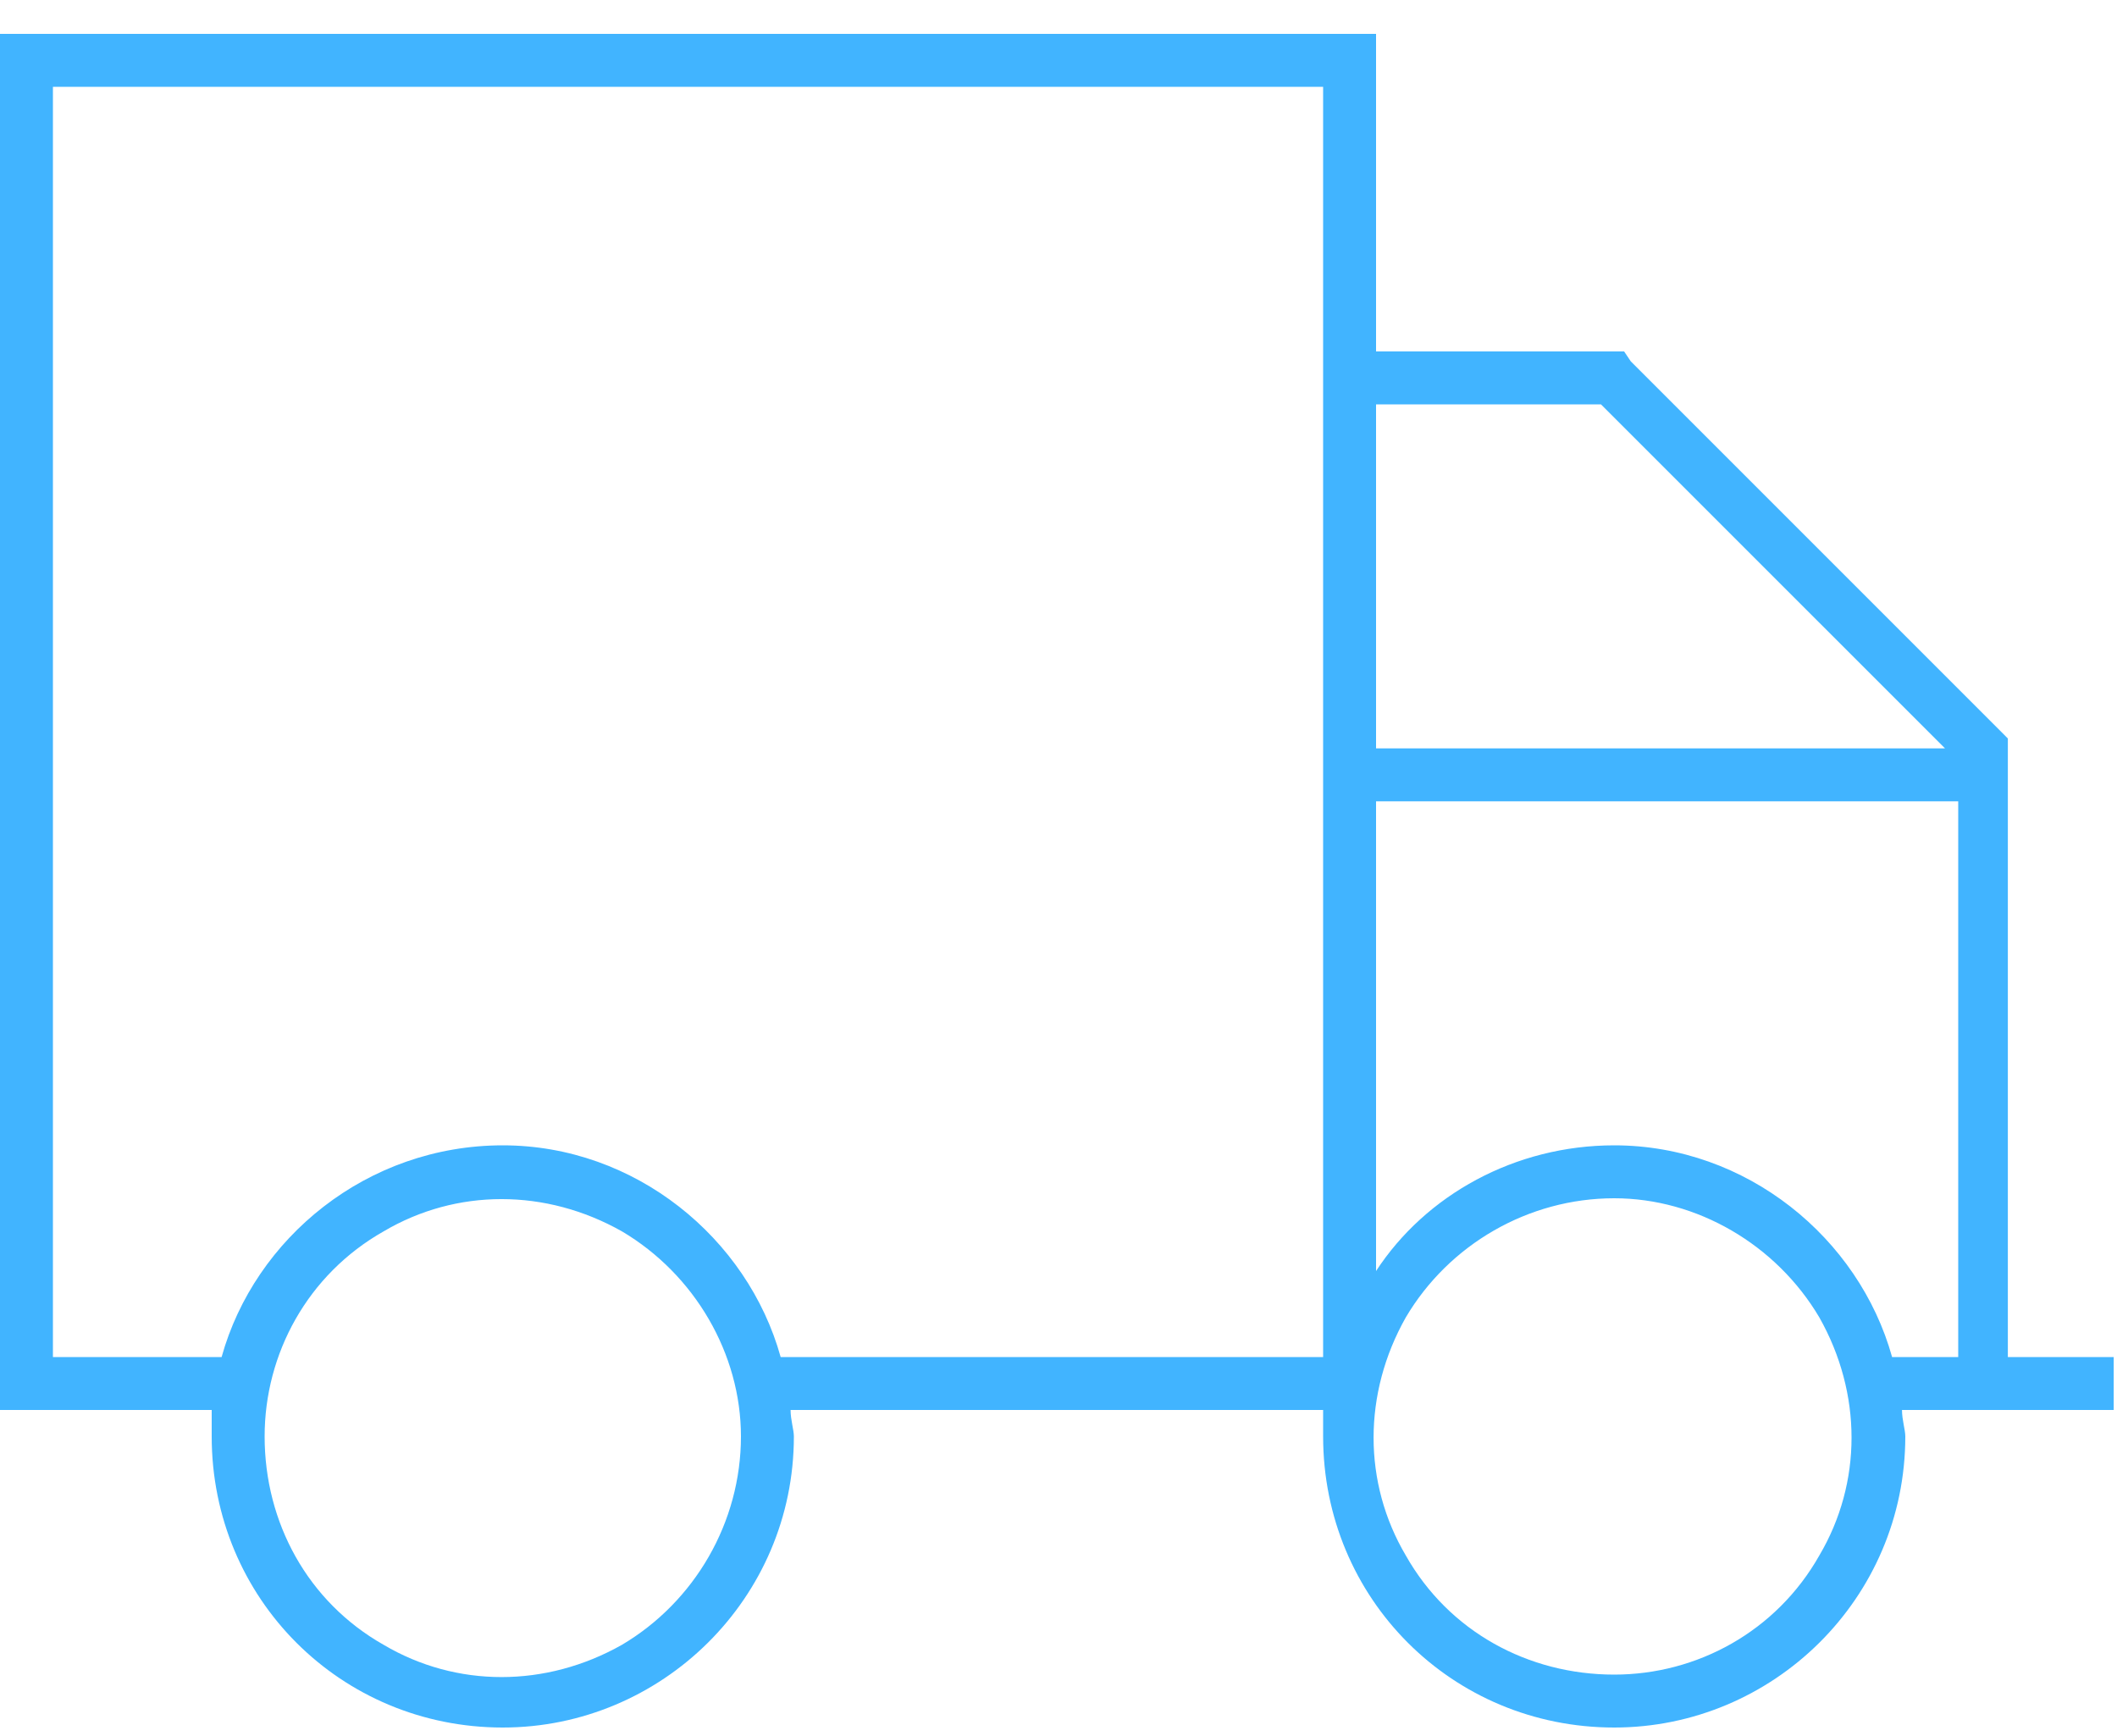 <svg width="50" height="41" viewBox="0 0 50 41" fill="none" xmlns="http://www.w3.org/2000/svg">
<path d="M1.25 2.05V32.05H5.234C6.016 29.238 8.672 27.05 11.875 27.05C15 27.05 17.656 29.238 18.438 32.05H31.25V2.05H1.25ZM5 33.3H1.25H0V32.05V2.05V0.8H1.25H31.25H32.5V2.05V8.3H38.125H38.359L38.516 8.534L47.266 17.284L47.422 17.441V17.675V32.05H49.297H49.922V33.3H49.297H44.922C44.922 33.534 45 33.769 45 33.925C45 37.753 41.875 40.8 38.125 40.8C34.297 40.8 31.25 37.753 31.25 33.925C31.25 33.769 31.25 33.534 31.25 33.3H18.672C18.672 33.534 18.75 33.769 18.75 33.925C18.75 37.753 15.625 40.8 11.875 40.8C8.047 40.8 5 37.753 5 33.925C5 33.769 5 33.534 5 33.3ZM32.5 17.675H45.938L37.812 9.55H32.5V17.675ZM32.5 18.925V30.019C33.672 28.222 35.781 27.05 38.125 27.05C41.25 27.05 43.906 29.238 44.688 32.05H46.25V18.925H32.5ZM17.5 33.925C17.5 31.972 16.406 30.097 14.688 29.081C12.891 28.066 10.781 28.066 9.062 29.081C7.266 30.097 6.25 31.972 6.25 33.925C6.25 35.956 7.266 37.831 9.062 38.847C10.781 39.862 12.891 39.862 14.688 38.847C16.406 37.831 17.5 35.956 17.5 33.925ZM38.125 39.55C40.078 39.55 41.953 38.534 42.969 36.737C43.984 35.019 43.984 32.909 42.969 31.113C41.953 29.394 40.078 28.3 38.125 28.3C36.094 28.3 34.219 29.394 33.203 31.113C32.188 32.909 32.188 35.019 33.203 36.737C34.219 38.534 36.094 39.55 38.125 39.55Z" fill="#41B4FF"/>
</svg>
